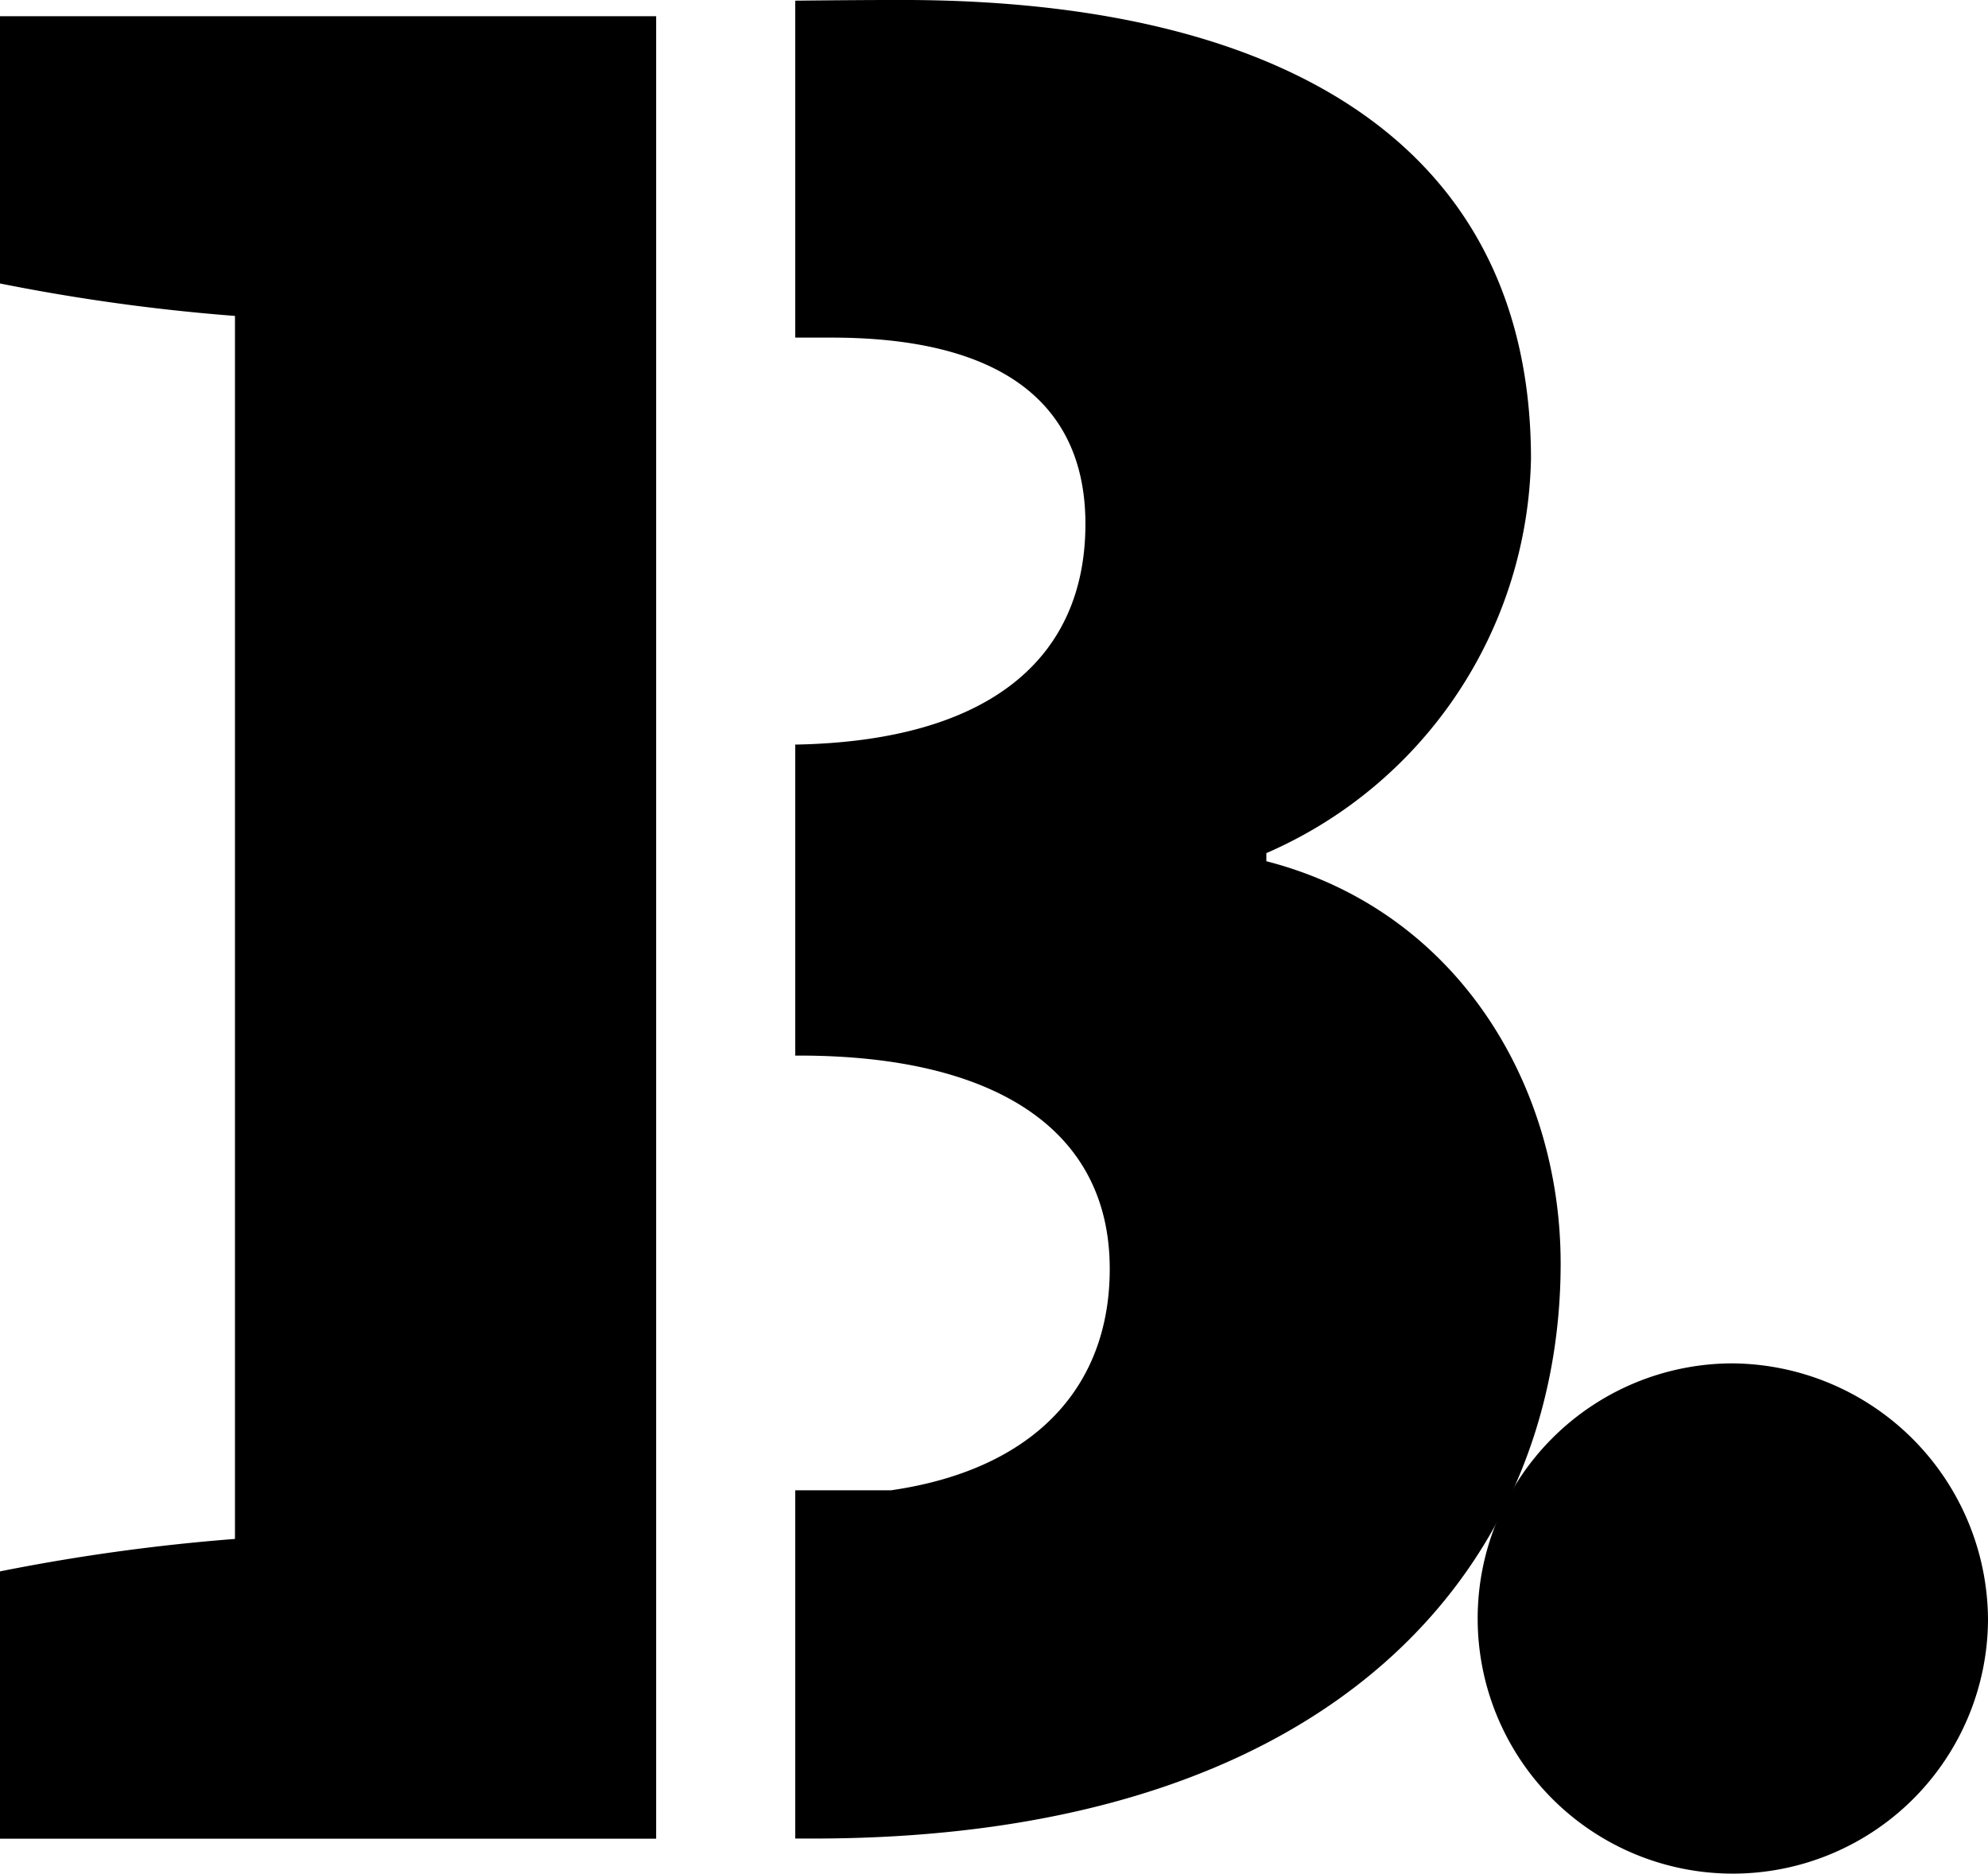 <svg id="Componente_34_1" data-name="Componente 34 – 1" xmlns="http://www.w3.org/2000/svg" width="73.5" height="69.282" viewBox="0 0 73.5 69.282">
  <path id="Trazado_2321" data-name="Trazado 2321" d="M202.249,782.925a9.434,9.434,0,1,0,9.485,9.485A9.523,9.523,0,0,0,202.249,782.925Z" transform="translate(-138.234 -732.511)"/>
  <g id="Grupo_1951" data-name="Grupo 1951">
    <path id="Trazado_2322" data-name="Trazado 2322" d="M156.765,782.394V727.887H132.506v9.883a72.757,72.757,0,0,0,8.687,1.2v45.224a73.156,73.156,0,0,0-8.687,1.2v9.884h24.259Z" transform="translate(-132.506 -727.288)"/>
    <path id="Trazado_2323" data-name="Trazado 2323" d="M182.408,759.071v-.3a16.249,16.249,0,0,0,9.784-14.576c0-11.28-8.685-16.971-23.261-16.971-1.263,0-2.589.011-3.94.026v0h0v12.459h.807c.18,0,.354,0,.538,0,6.489,0,9.383,2.595,9.383,6.889,0,4.982-3.561,8.031-10.728,8.16v11.5h.147c7.188,0,11.48,2.7,11.48,7.887,0,4.466-2.9,7.439-8.086,8.187h-3.541v12.878h.646c19.767,0,27.652-10.483,27.652-21.264C193.289,767.256,189.4,760.867,182.408,759.071Z" transform="translate(-135.589 -727.225)"/>
  </g>
</svg>
